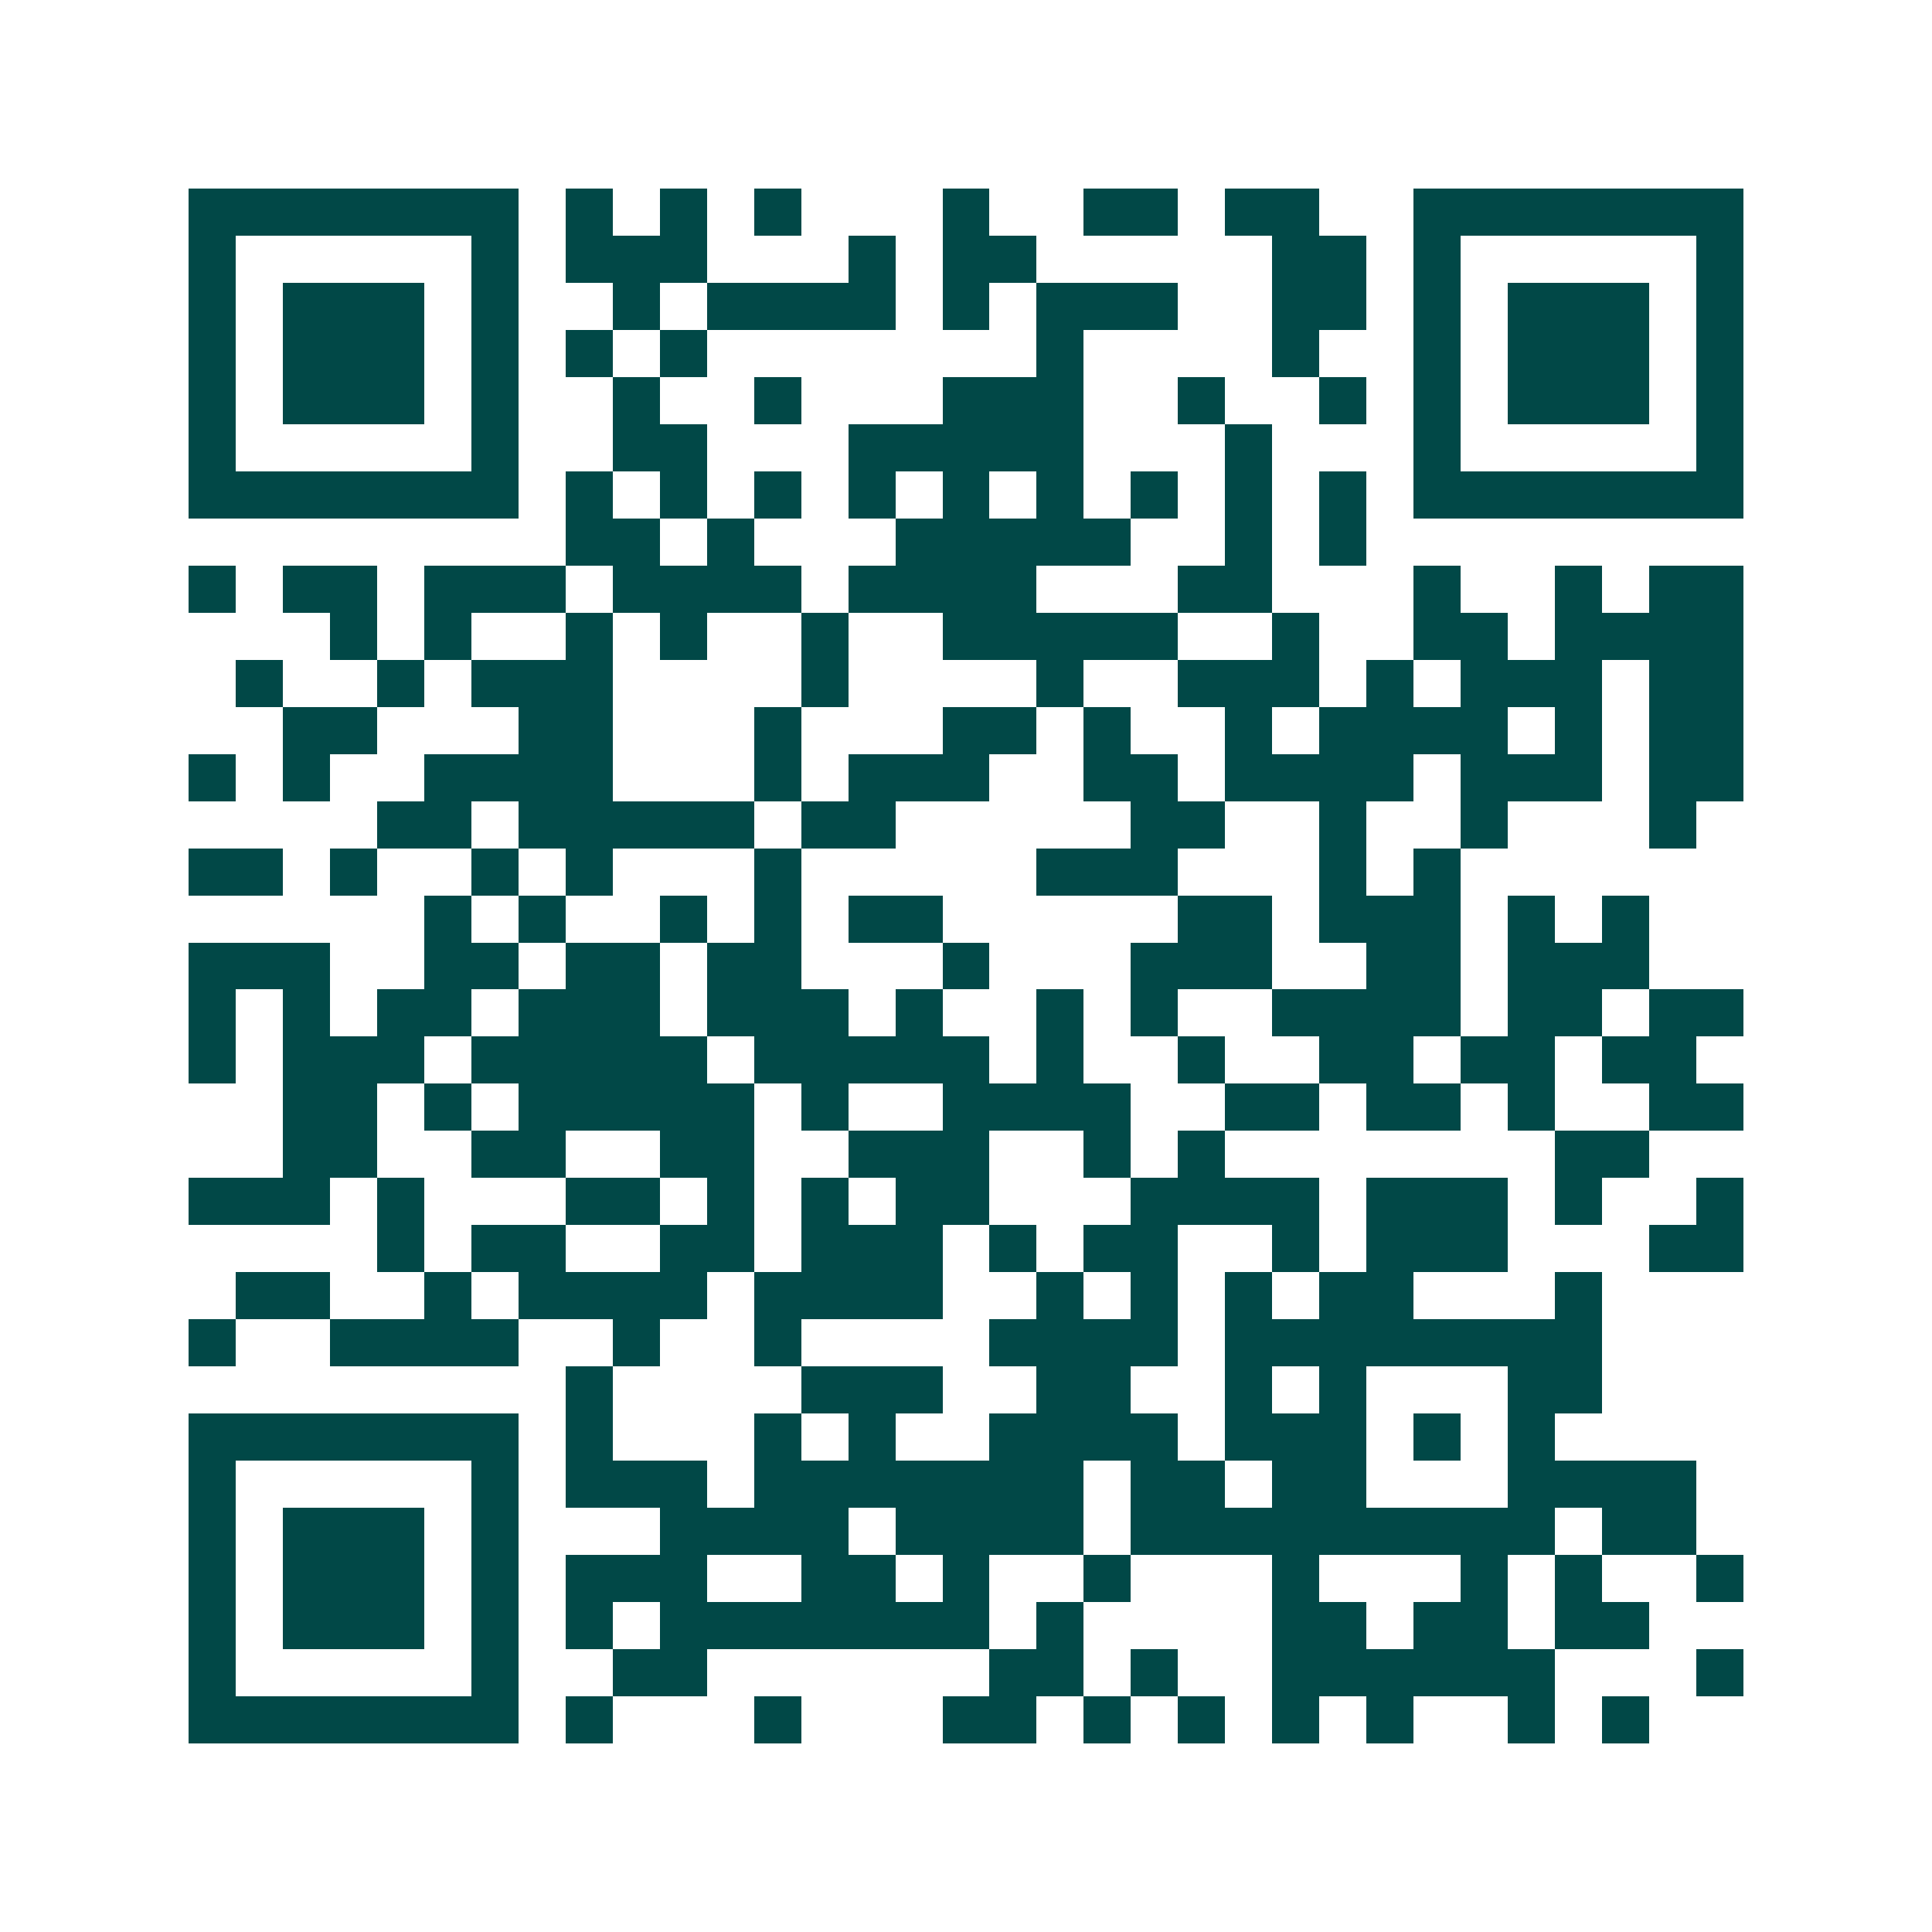 <svg xmlns="http://www.w3.org/2000/svg" width="200" height="200" viewBox="0 0 41 41" shape-rendering="crispEdges"><path fill="#ffffff" d="M0 0h41v41H0z"/><path stroke="#014847" d="M4 4.5h7m1 0h1m1 0h1m1 0h1m3 0h1m2 0h2m1 0h2m2 0h7M4 5.5h1m5 0h1m1 0h3m3 0h1m1 0h2m5 0h2m1 0h1m5 0h1M4 6.5h1m1 0h3m1 0h1m2 0h1m1 0h4m1 0h1m1 0h3m2 0h2m1 0h1m1 0h3m1 0h1M4 7.5h1m1 0h3m1 0h1m1 0h1m1 0h1m7 0h1m4 0h1m2 0h1m1 0h3m1 0h1M4 8.5h1m1 0h3m1 0h1m2 0h1m2 0h1m3 0h3m2 0h1m2 0h1m1 0h1m1 0h3m1 0h1M4 9.5h1m5 0h1m2 0h2m3 0h5m3 0h1m3 0h1m5 0h1M4 10.5h7m1 0h1m1 0h1m1 0h1m1 0h1m1 0h1m1 0h1m1 0h1m1 0h1m1 0h1m1 0h7M12 11.5h2m1 0h1m3 0h5m2 0h1m1 0h1M4 12.5h1m1 0h2m1 0h3m1 0h4m1 0h4m3 0h2m3 0h1m2 0h1m1 0h2M7 13.5h1m1 0h1m2 0h1m1 0h1m2 0h1m2 0h5m2 0h1m2 0h2m1 0h4M5 14.5h1m2 0h1m1 0h3m4 0h1m4 0h1m2 0h3m1 0h1m1 0h3m1 0h2M6 15.5h2m3 0h2m3 0h1m3 0h2m1 0h1m2 0h1m1 0h4m1 0h1m1 0h2M4 16.5h1m1 0h1m2 0h4m3 0h1m1 0h3m2 0h2m1 0h4m1 0h3m1 0h2M8 17.5h2m1 0h5m1 0h2m5 0h2m2 0h1m2 0h1m3 0h1M4 18.5h2m1 0h1m2 0h1m1 0h1m3 0h1m5 0h3m3 0h1m1 0h1M9 19.5h1m1 0h1m2 0h1m1 0h1m1 0h2m5 0h2m1 0h3m1 0h1m1 0h1M4 20.5h3m2 0h2m1 0h2m1 0h2m3 0h1m3 0h3m2 0h2m1 0h3M4 21.5h1m1 0h1m1 0h2m1 0h3m1 0h3m1 0h1m2 0h1m1 0h1m2 0h4m1 0h2m1 0h2M4 22.5h1m1 0h3m1 0h5m1 0h5m1 0h1m2 0h1m2 0h2m1 0h2m1 0h2M6 23.5h2m1 0h1m1 0h5m1 0h1m2 0h4m2 0h2m1 0h2m1 0h1m2 0h2M6 24.5h2m2 0h2m2 0h2m2 0h3m2 0h1m1 0h1m7 0h2M4 25.5h3m1 0h1m3 0h2m1 0h1m1 0h1m1 0h2m3 0h4m1 0h3m1 0h1m2 0h1M8 26.5h1m1 0h2m2 0h2m1 0h3m1 0h1m1 0h2m2 0h1m1 0h3m3 0h2M5 27.5h2m2 0h1m1 0h4m1 0h4m2 0h1m1 0h1m1 0h1m1 0h2m3 0h1M4 28.5h1m2 0h4m2 0h1m2 0h1m4 0h4m1 0h8M12 29.5h1m4 0h3m2 0h2m2 0h1m1 0h1m3 0h2M4 30.5h7m1 0h1m3 0h1m1 0h1m2 0h4m1 0h3m1 0h1m1 0h1M4 31.5h1m5 0h1m1 0h3m1 0h7m1 0h2m1 0h2m3 0h4M4 32.5h1m1 0h3m1 0h1m3 0h4m1 0h4m1 0h9m1 0h2M4 33.5h1m1 0h3m1 0h1m1 0h3m2 0h2m1 0h1m2 0h1m3 0h1m3 0h1m1 0h1m2 0h1M4 34.5h1m1 0h3m1 0h1m1 0h1m1 0h7m1 0h1m4 0h2m1 0h2m1 0h2M4 35.5h1m5 0h1m2 0h2m6 0h2m1 0h1m2 0h6m3 0h1M4 36.5h7m1 0h1m3 0h1m3 0h2m1 0h1m1 0h1m1 0h1m1 0h1m2 0h1m1 0h1"/></svg>
